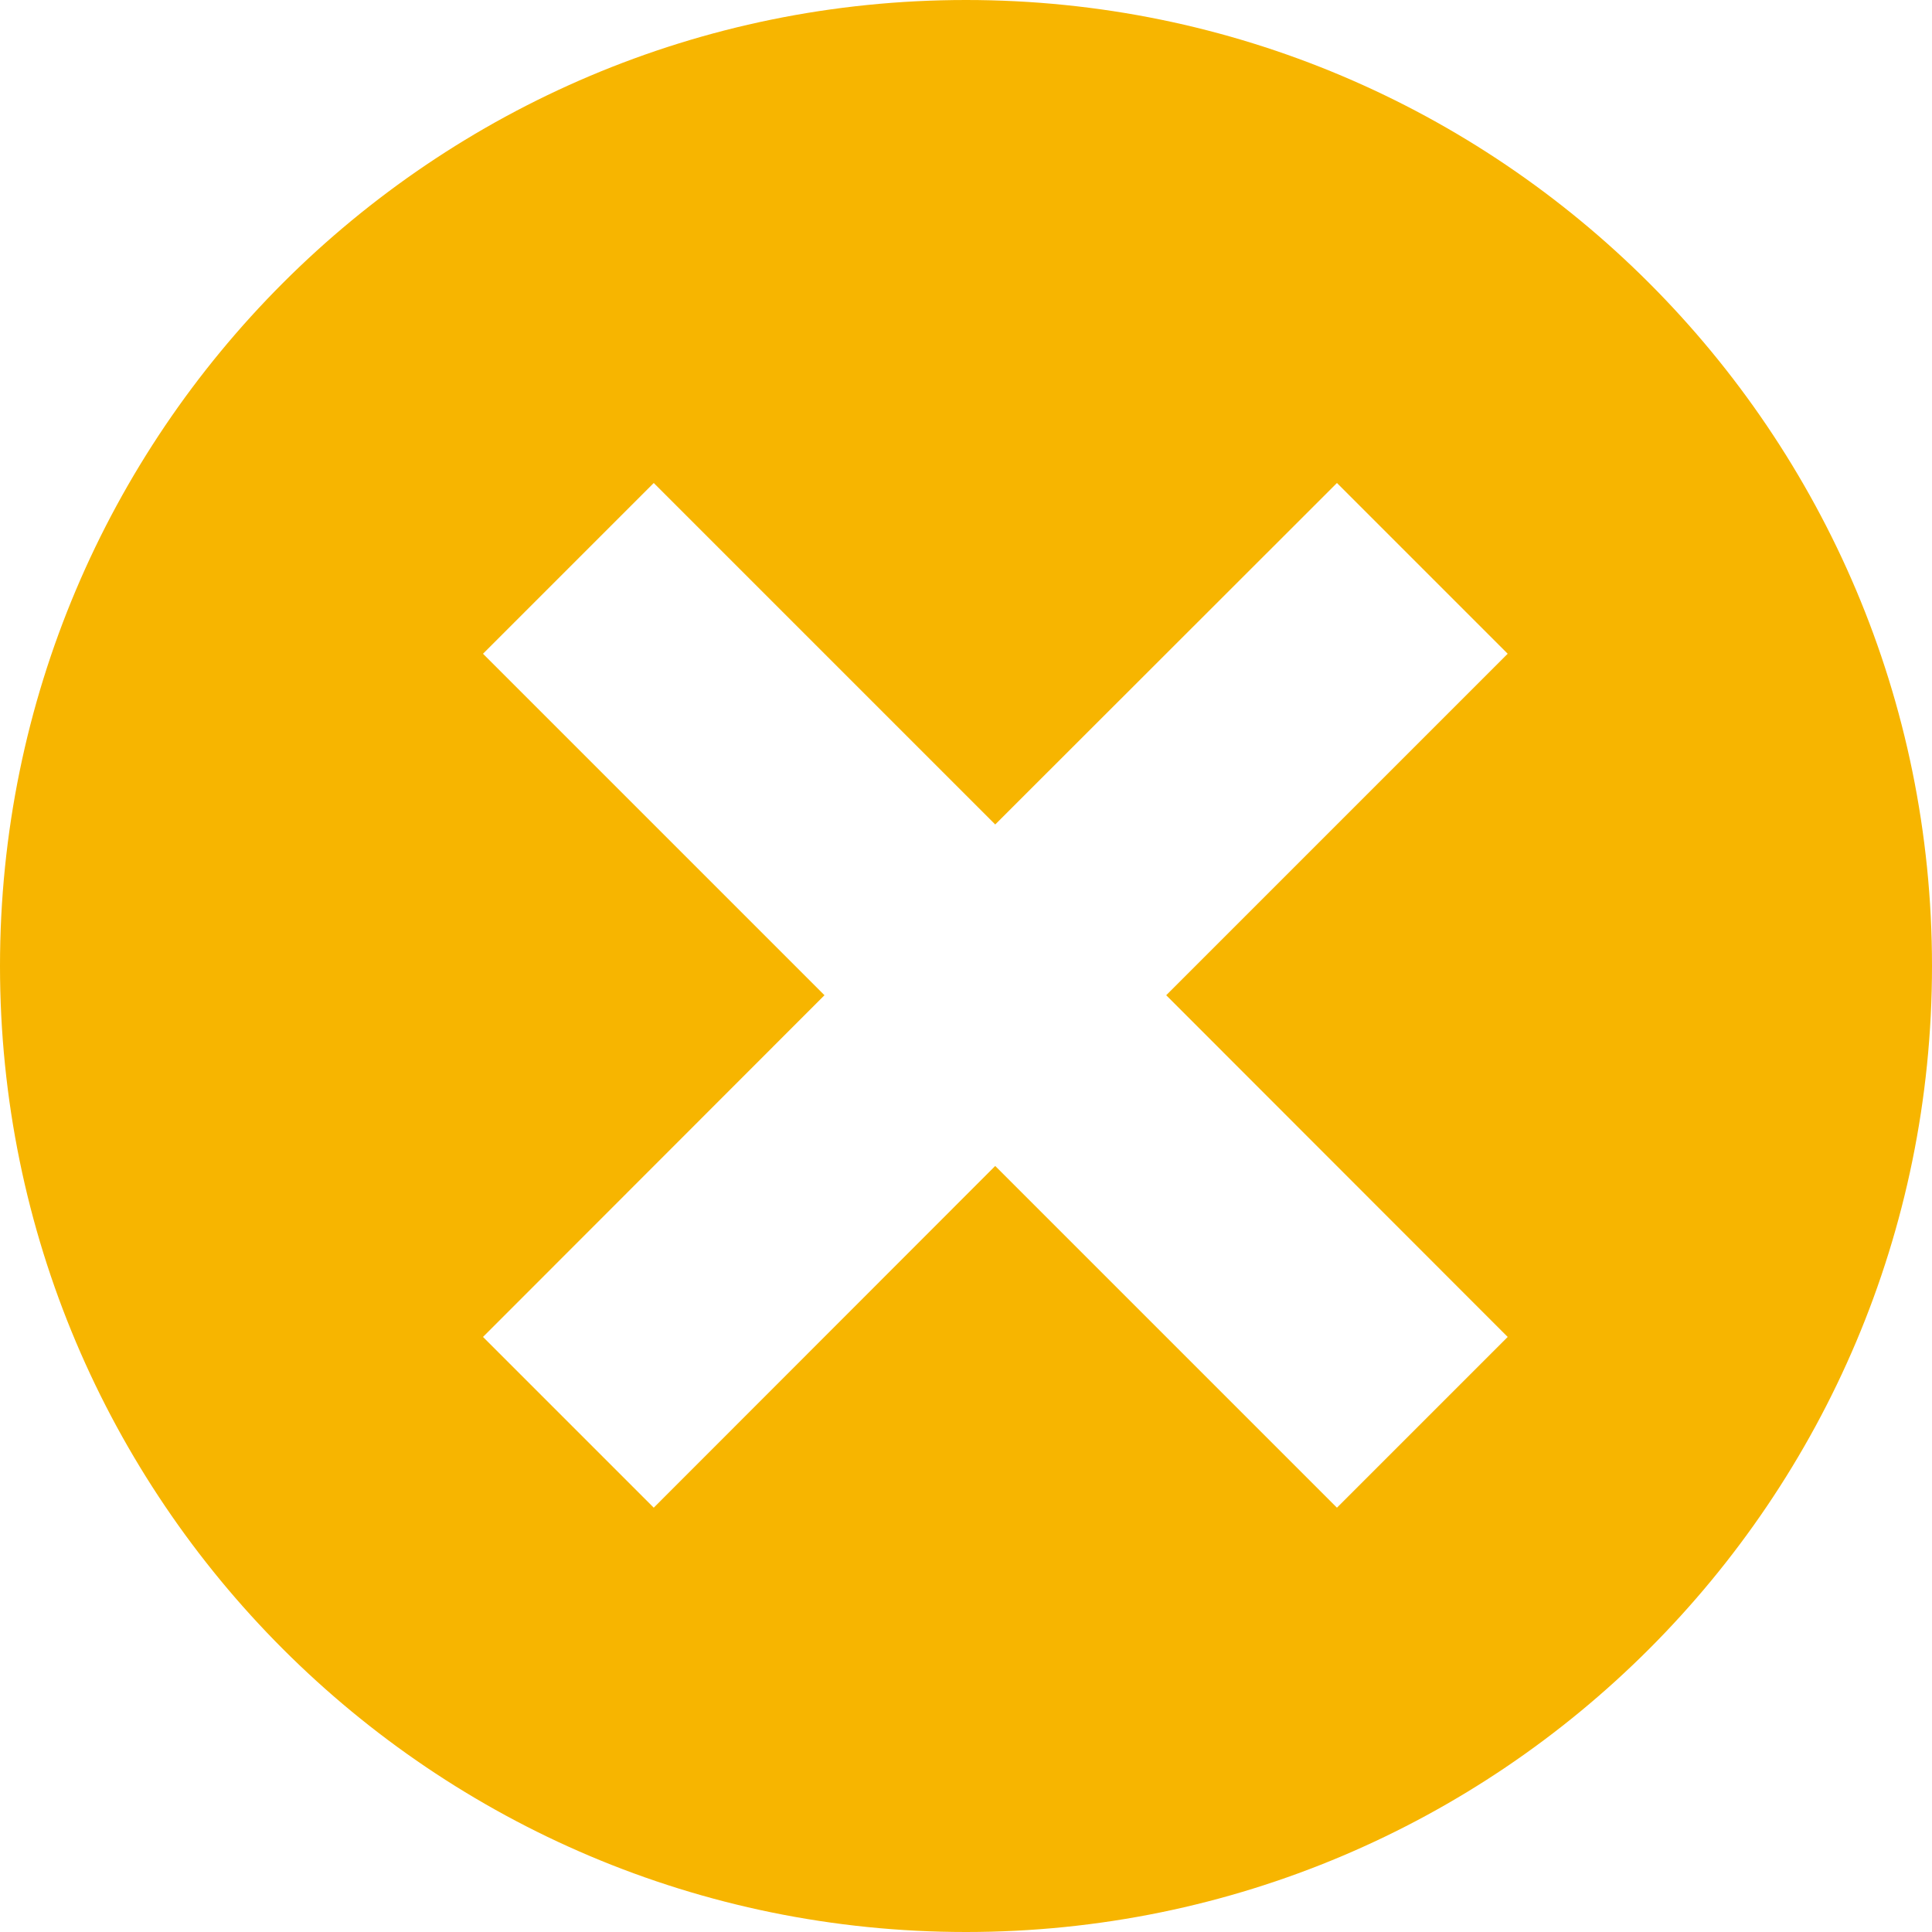 <?xml version="1.0" encoding="UTF-8"?> <svg xmlns="http://www.w3.org/2000/svg" width="8" height="8" viewBox="0 0 8 8" fill="none"> <path fill-rule="evenodd" clip-rule="evenodd" d="M4 8C6.209 8 8 6.209 8 4C8 1.791 6.209 0 4 0C1.791 0 0 1.791 0 4C0 6.209 1.791 8 4 8ZM4.121 3.414L5.536 2L6.243 2.707L4.829 4.121L6.243 5.536L5.536 6.243L4.121 4.828L2.707 6.243L2 5.536L3.414 4.121L2 2.707L2.707 2L4.121 3.414Z" fill="#F7B500"></path> </svg> 
